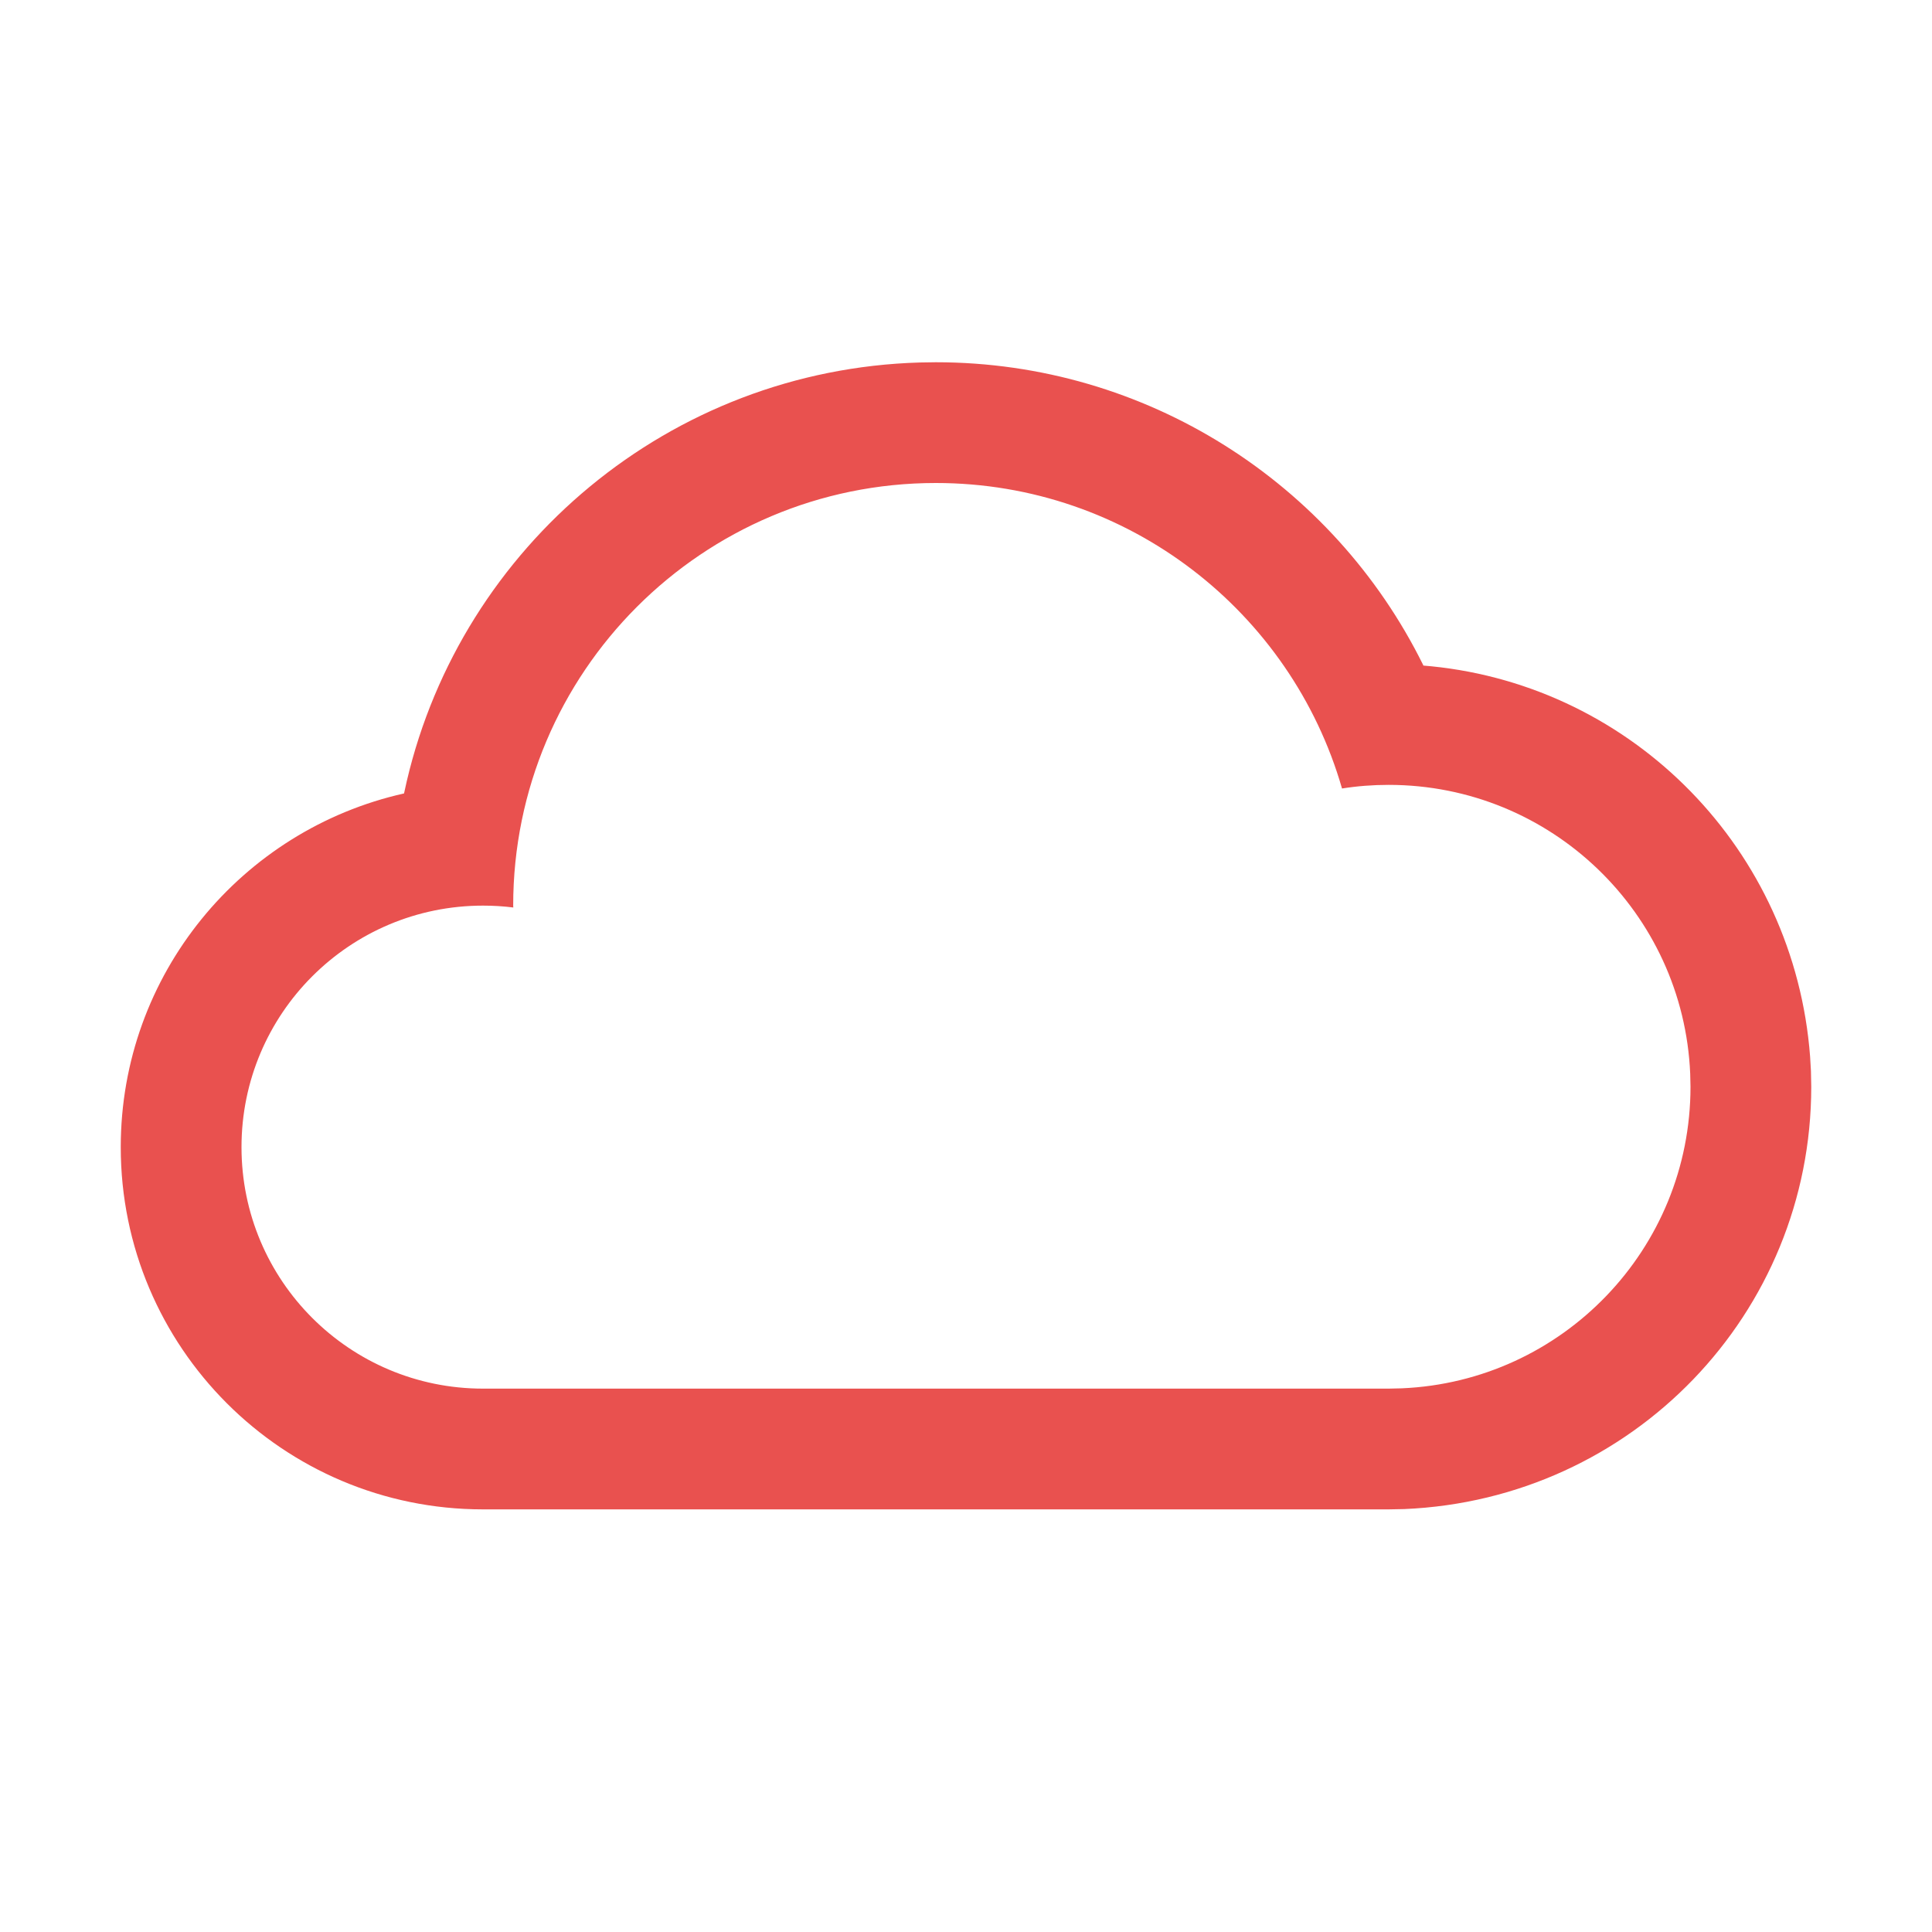 <svg xmlns="http://www.w3.org/2000/svg" width="32" height="32" viewBox="0 0 32 32">
    <g fill="none" fill-rule="evenodd">
        <g fill="#e9514f" fill-rule="nonzero">
            <g>
                <path d="M15.235 6.004c-4.143.12-7.584 3.04-8.497 6.932l-.046.206C4.004 13.744 2 16.138 2 19c0 3.314 2.686 6 6 6h15l.26-.005C27.04 24.834 30 21.753 30 18l-.005-.26-.014-.24c-.26-3.426-2.924-6.127-6.271-6.464l-.134-.012-.006-.014C22.08 8 18.987 6 15.5 6l-.265.004zM15.5 8c3.193 0 5.886 2.138 6.728 5.06.25-.04.509-.06.772-.06 2.689 0 4.882 2.122 4.995 4.783L28 18c0 2.689-2.122 4.882-4.783 4.995L23 23H8c-2.21 0-4-1.79-4-4s1.79-4 4-4c.17 0 .337.01.502.031L8.5 15c0-3.866 3.134-7 7-7z" transform="translate(-326 -684) translate(326 684)"/>
            </g>
        </g>
    </g>
</svg>
